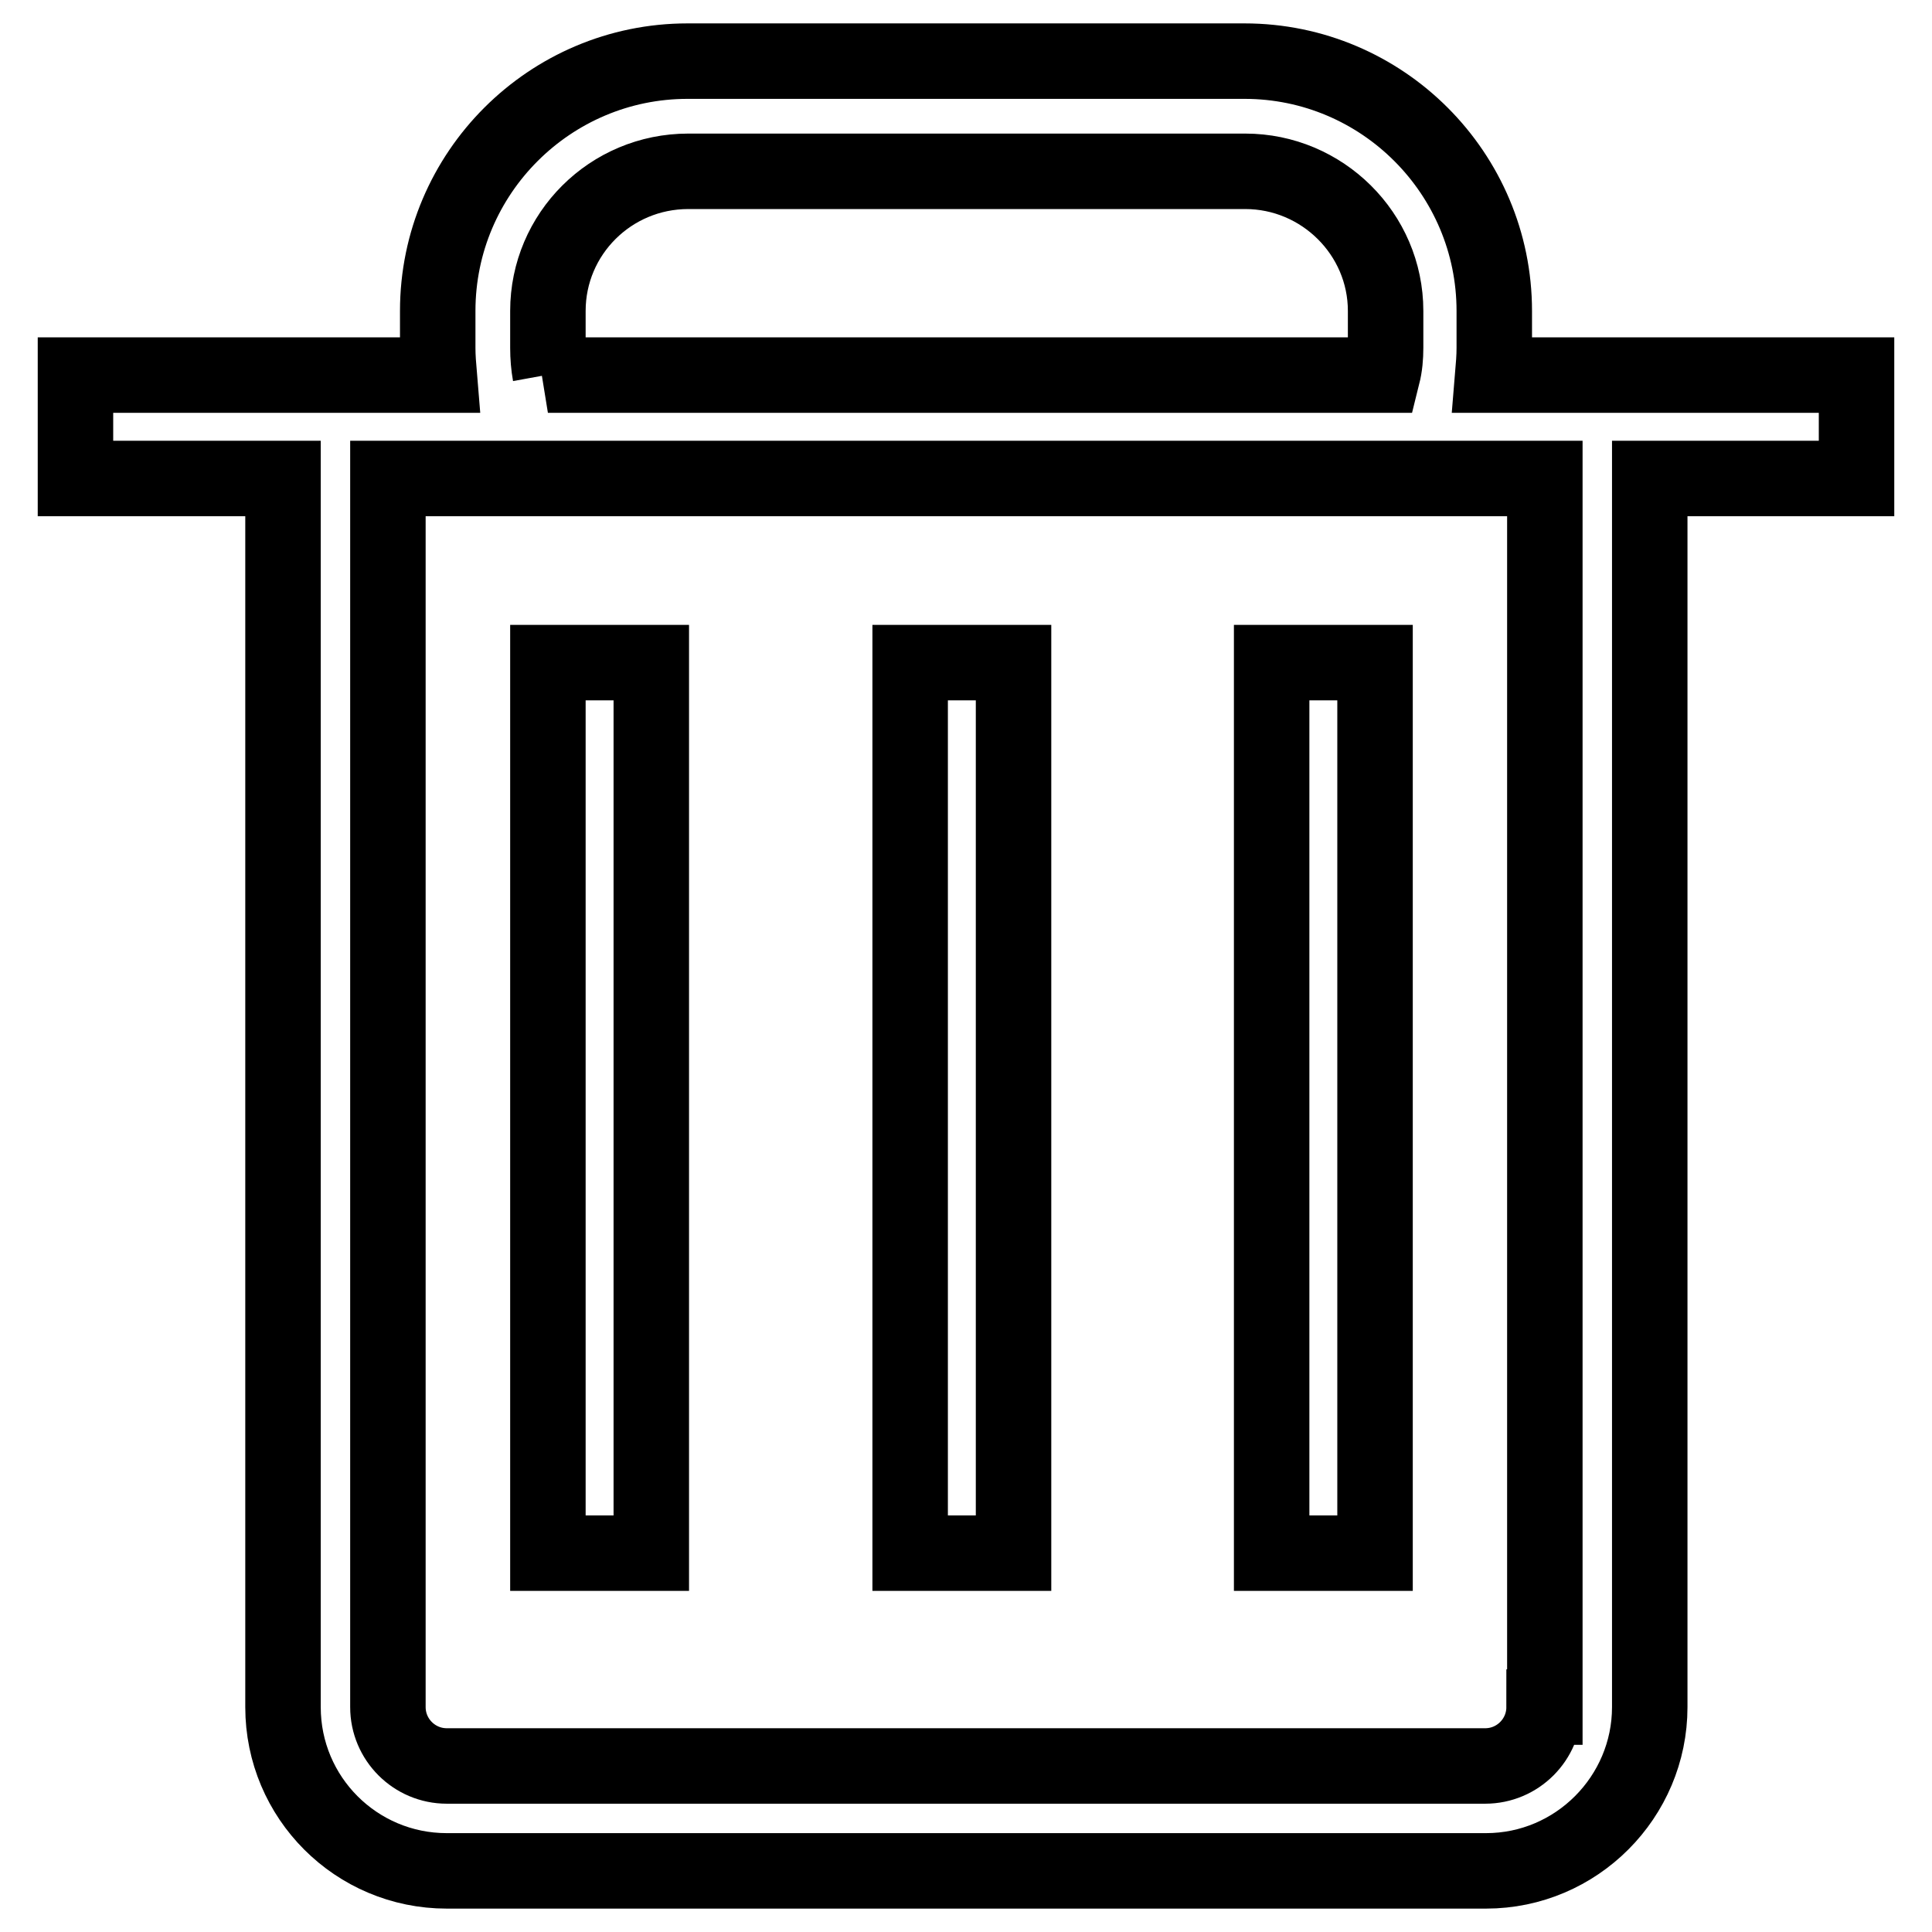<?xml version="1.0" encoding="utf-8"?>
<!-- Svg Vector Icons : http://www.onlinewebfonts.com/icon -->
<!DOCTYPE svg PUBLIC "-//W3C//DTD SVG 1.1//EN" "http://www.w3.org/Graphics/SVG/1.1/DTD/svg11.dtd">
<svg version="1.1" xmlns="http://www.w3.org/2000/svg" xmlns:xlink="http://www.w3.org/1999/xlink" x="0px" y="0px" viewBox="0 0 256 256" enable-background="new 0 0 256 256" xml:space="preserve">
<g> <path stroke-width="10" fill-opacity="0" stroke="#000000"  d="M168.5,87.8h13.7v118h-13.7V87.8z"/> <path stroke-width="10" fill-opacity="0" stroke="#000000"  d="M197.8,49.7c0.1-1.2,0.2-2.4,0.2-3.6v-4.9c0-18.2-14.8-33.1-33.1-33.1H91.1c-18.2,0-33.1,14.8-33.1,33.1 v4.9c0,1.2,0.1,2.4,0.2,3.6H10v13.7h27.5v162.8c0,12,9.7,21.7,21.7,21.7h137.7c12,0,21.7-9.8,21.7-21.7V63.4H246V49.7H197.8z  M72.6,46.1v-4.9c0-10.2,8.3-18.5,18.6-18.5h73.8c10.2,0,18.6,8.3,18.6,18.5v4.9c0,1.2-0.1,2.4-0.4,3.6H72.6l0.3-0.1 C72.7,48.5,72.6,47.3,72.6,46.1z M204.6,226.2c0,4.3-3.5,7.8-7.8,7.8H59.2c-4.3,0-7.8-3.5-7.8-7.8V63.4h153.3V226.2z"/> <path stroke-width="10" fill-opacity="0" stroke="#000000"  d="M120.6,87.8h13.7v118h-13.7V87.8z M72.6,87.8h13.7v118H72.6V87.8z"/></g>
</svg>